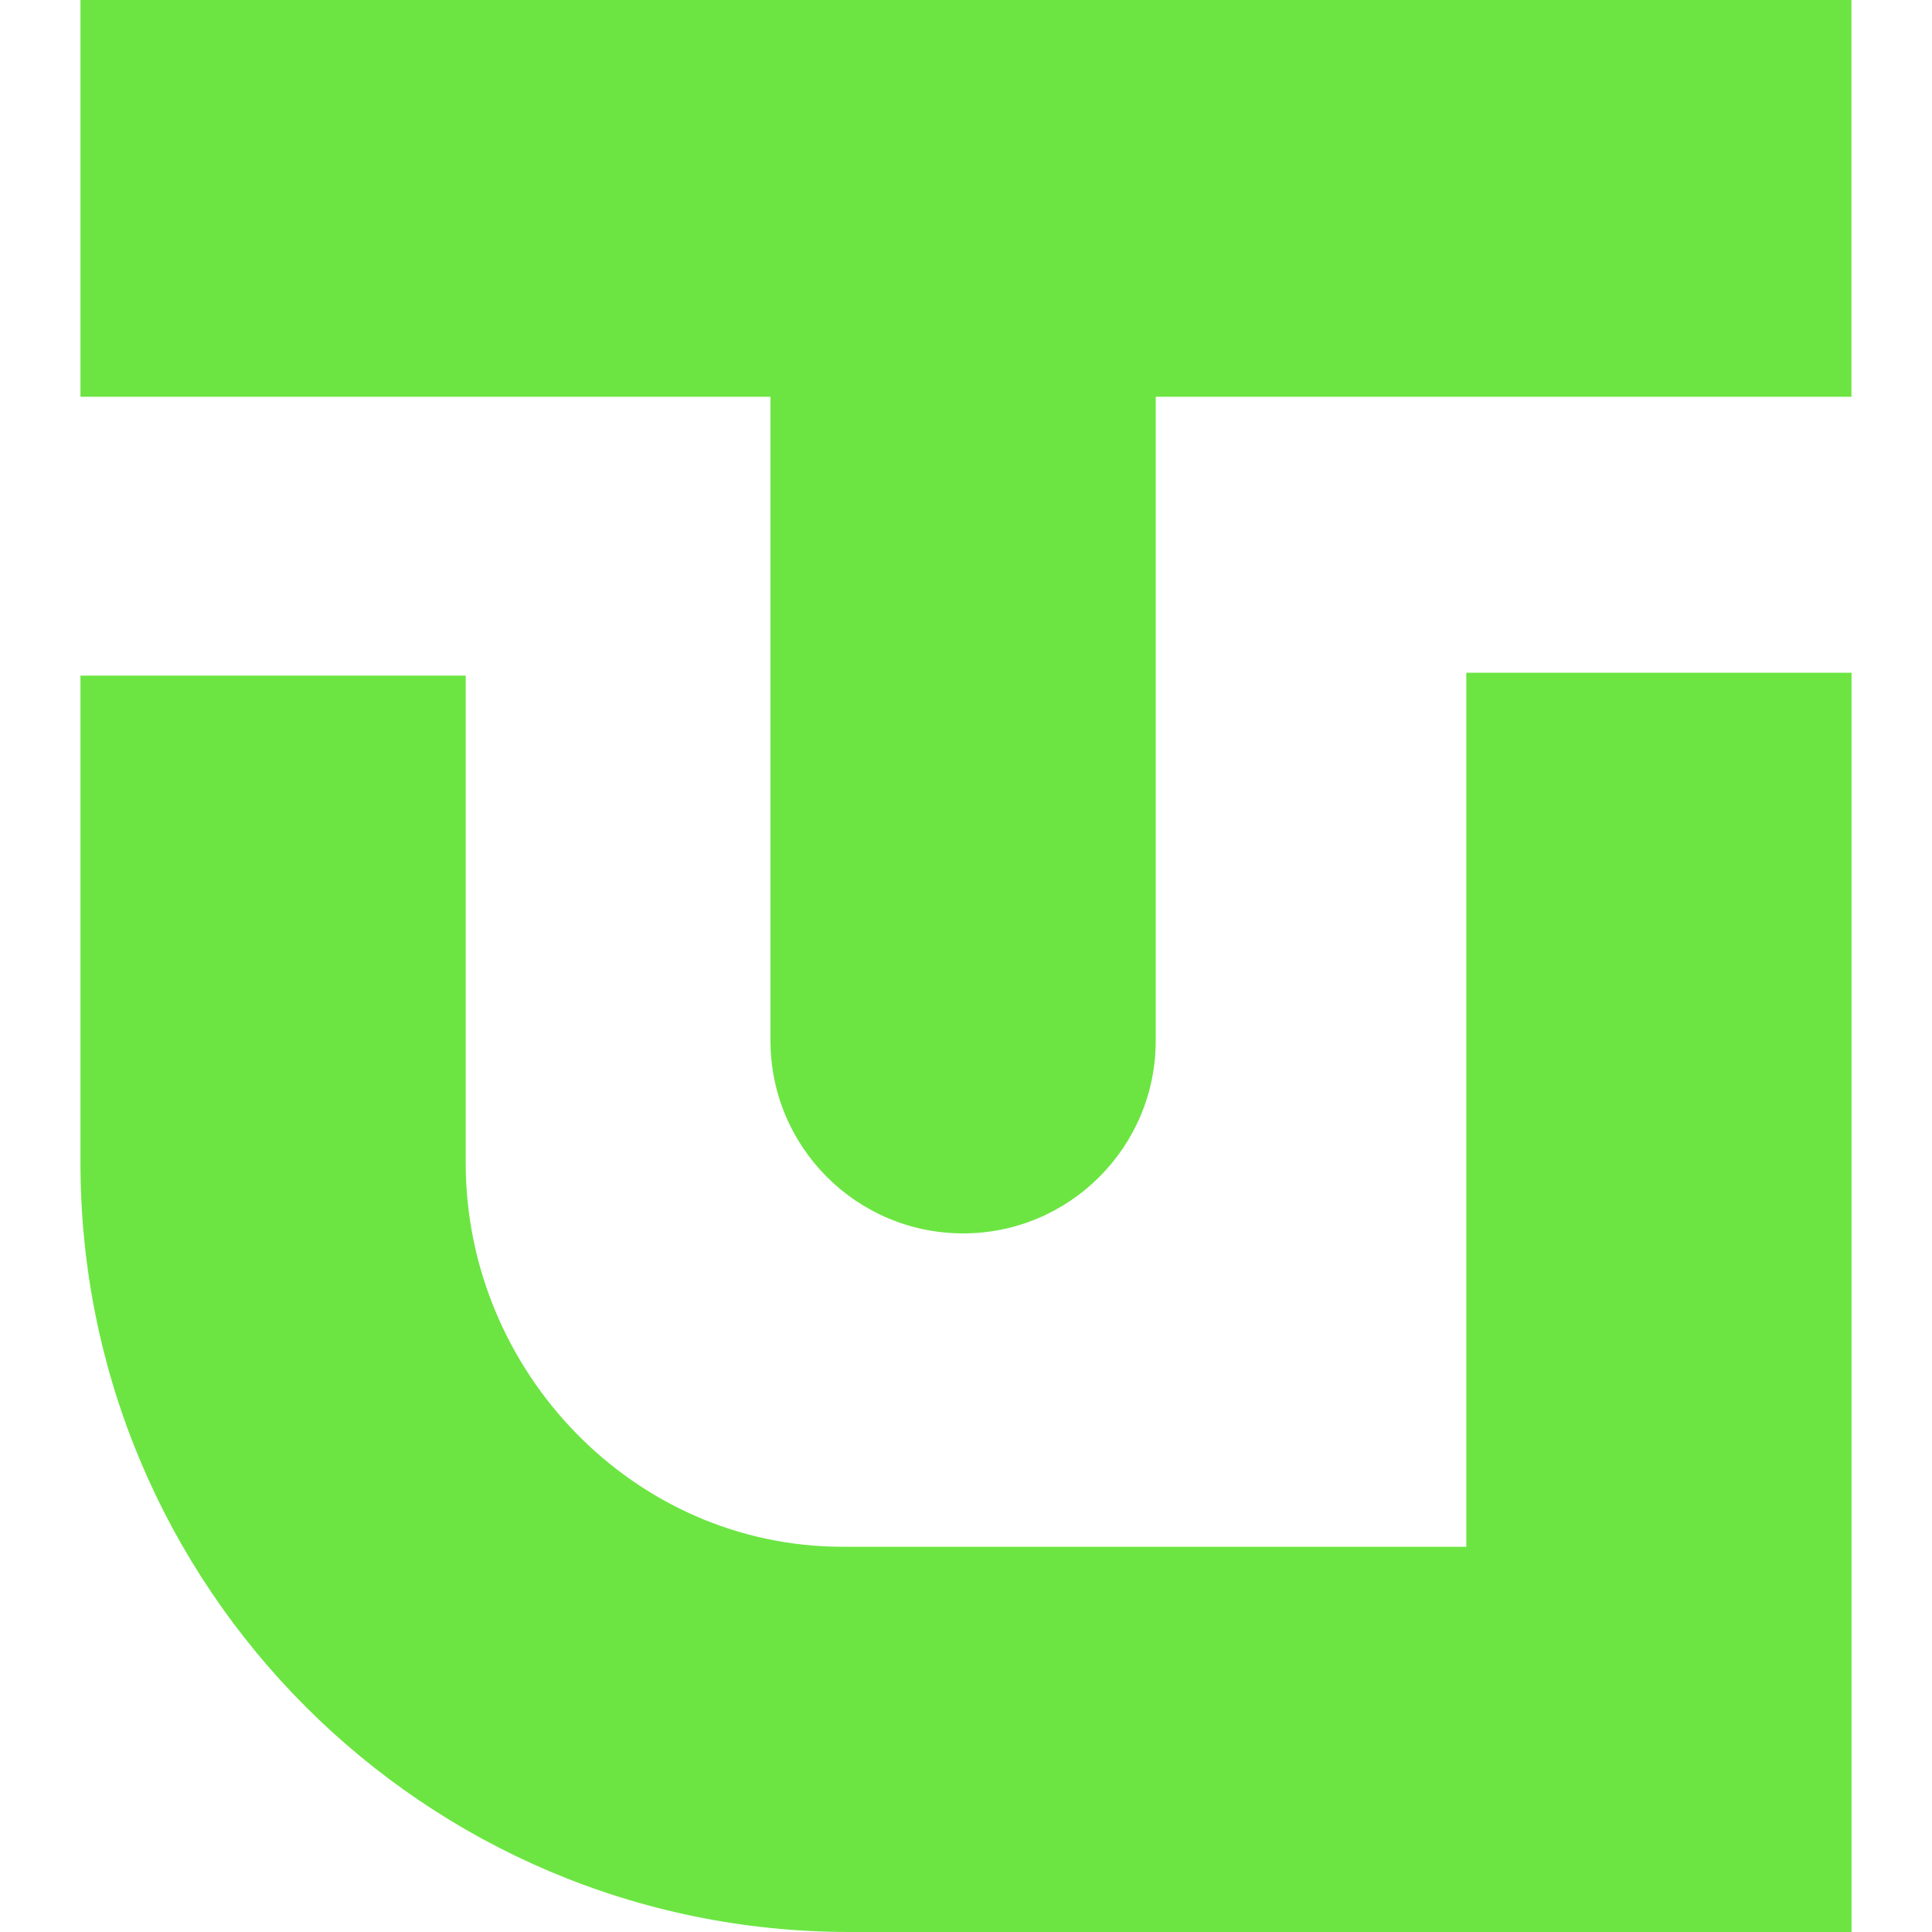 <?xml version="1.0" encoding="utf-8"?>
<!-- Generator: Adobe Illustrator 26.0.1, SVG Export Plug-In . SVG Version: 6.00 Build 0)  -->
<svg version="1.1" id="Layer_1" xmlns="http://www.w3.org/2000/svg" xmlns:xlink="http://www.w3.org/1999/xlink" x="0px" y="0px"
	 viewBox="0 0 200 200" style="enable-background:new 0 0 200 200;" xml:space="preserve">
<style type="text/css">
	.st0{fill:#6CE542;}
</style>
<g>
	<path class="st0" d="M151.79,160.12H87.95c-0.24,0-0.48,0-0.73,0c-21.58,0-39.01-18.15-39.01-39.73V69.94H8.33v50.45
		c0,43.97,35.64,79.61,79.61,79.61h63.84h39.29h0.6V69.64h-39.88V160.12z"/>
	<path class="st0" d="M8.33,0v41.07h71.43v66.67c0,11.01,8.93,19.94,19.94,19.94s19.94-8.93,19.94-19.94V41.07h72.02V0H8.33z"/>
</g>
</svg>
